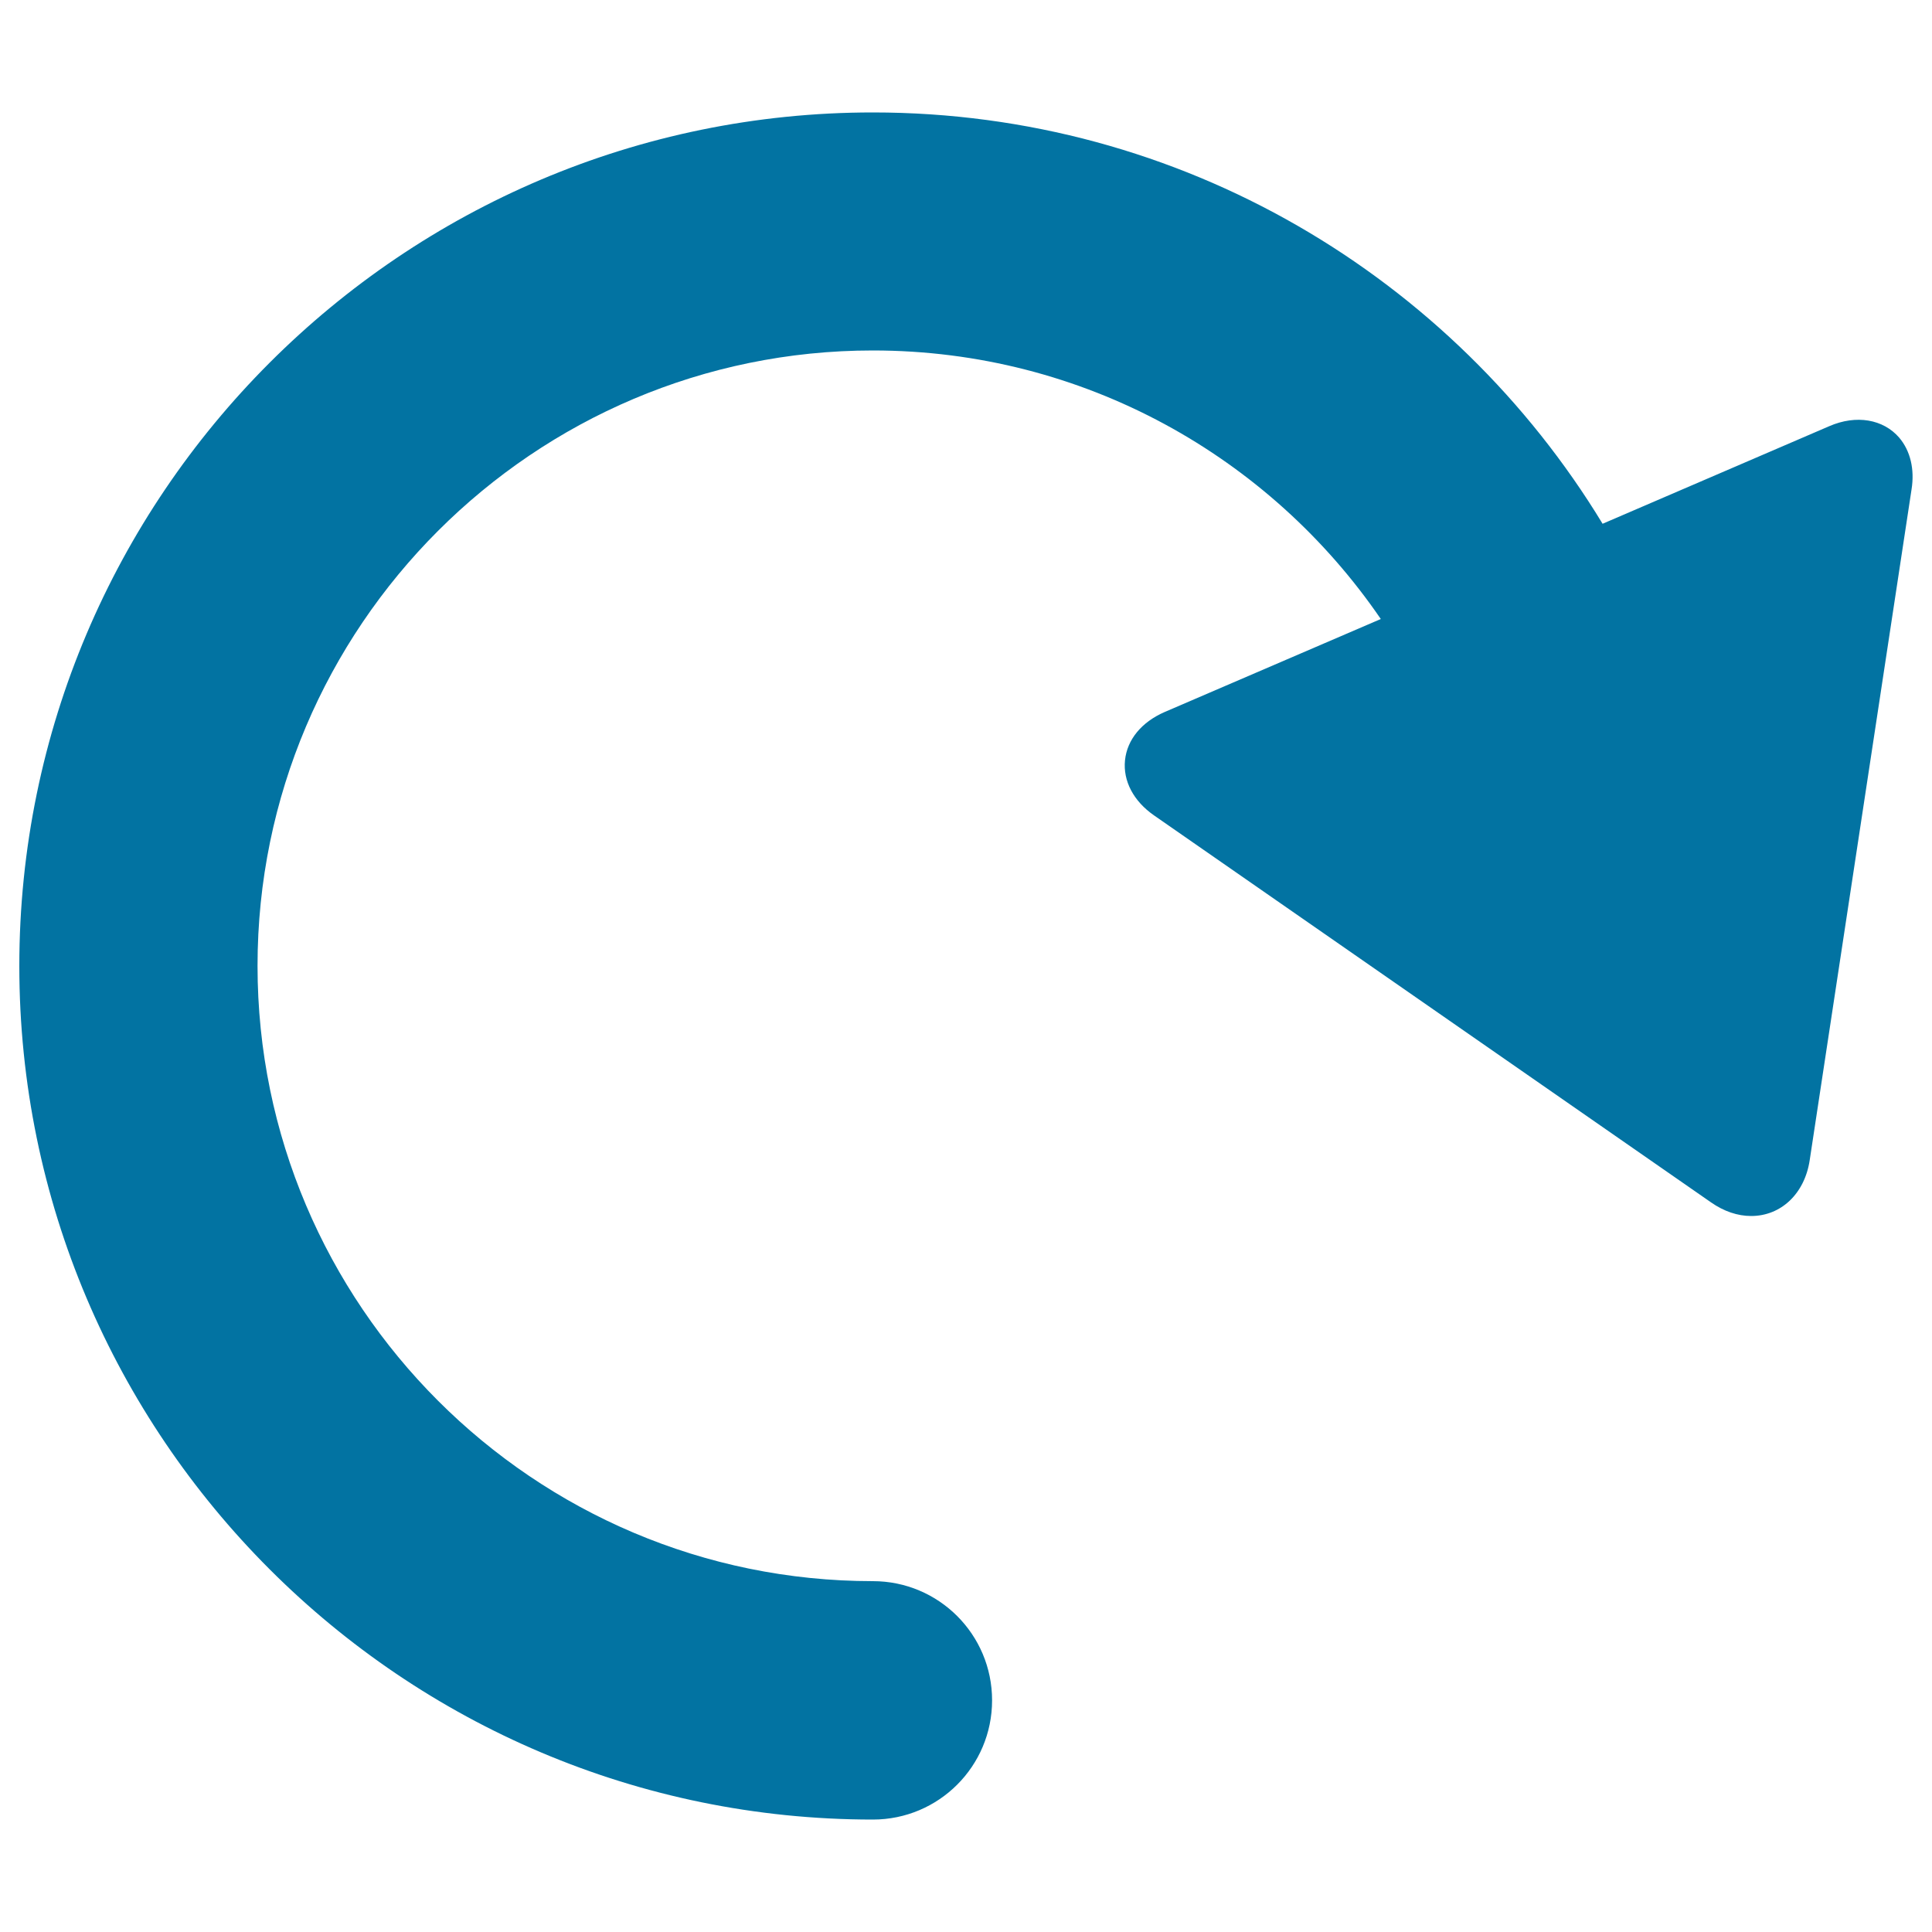 <svg xmlns="http://www.w3.org/2000/svg" viewBox="0 0 1000 1000" style="fill:#0273a2">
<title>Refreshing SVG icon</title>
<path d="M983,226.5c-8.2-9.5-22.2-12-36.2-5.9l-117.3,50.5C752,143.5,611.7,58.2,451.8,58.2C208.2,58.2,10,256.4,10,500c0,243.6,198.2,441.8,441.8,441.8c34.1,0,61.7-27.6,61.7-61.7c0-34.1-27.6-61.7-61.7-61.7c-175.6,0-318.5-142.9-318.5-318.5c0-175.6,142.9-318.5,318.5-318.5c109.1,0,205.5,55.1,262.9,139l-111.8,48.1c-12,5.2-19.5,14.3-20.6,25c-1.1,10.7,4.4,21.2,15.1,28.6l288.3,200.3c6.6,4.6,13.7,7,20.7,7c0,0,0,0,0,0c15.5,0,27.7-11.6,30.3-28.9l52.7-347.1C991.1,242.9,988.8,233.3,983,226.5z"/>
</svg>